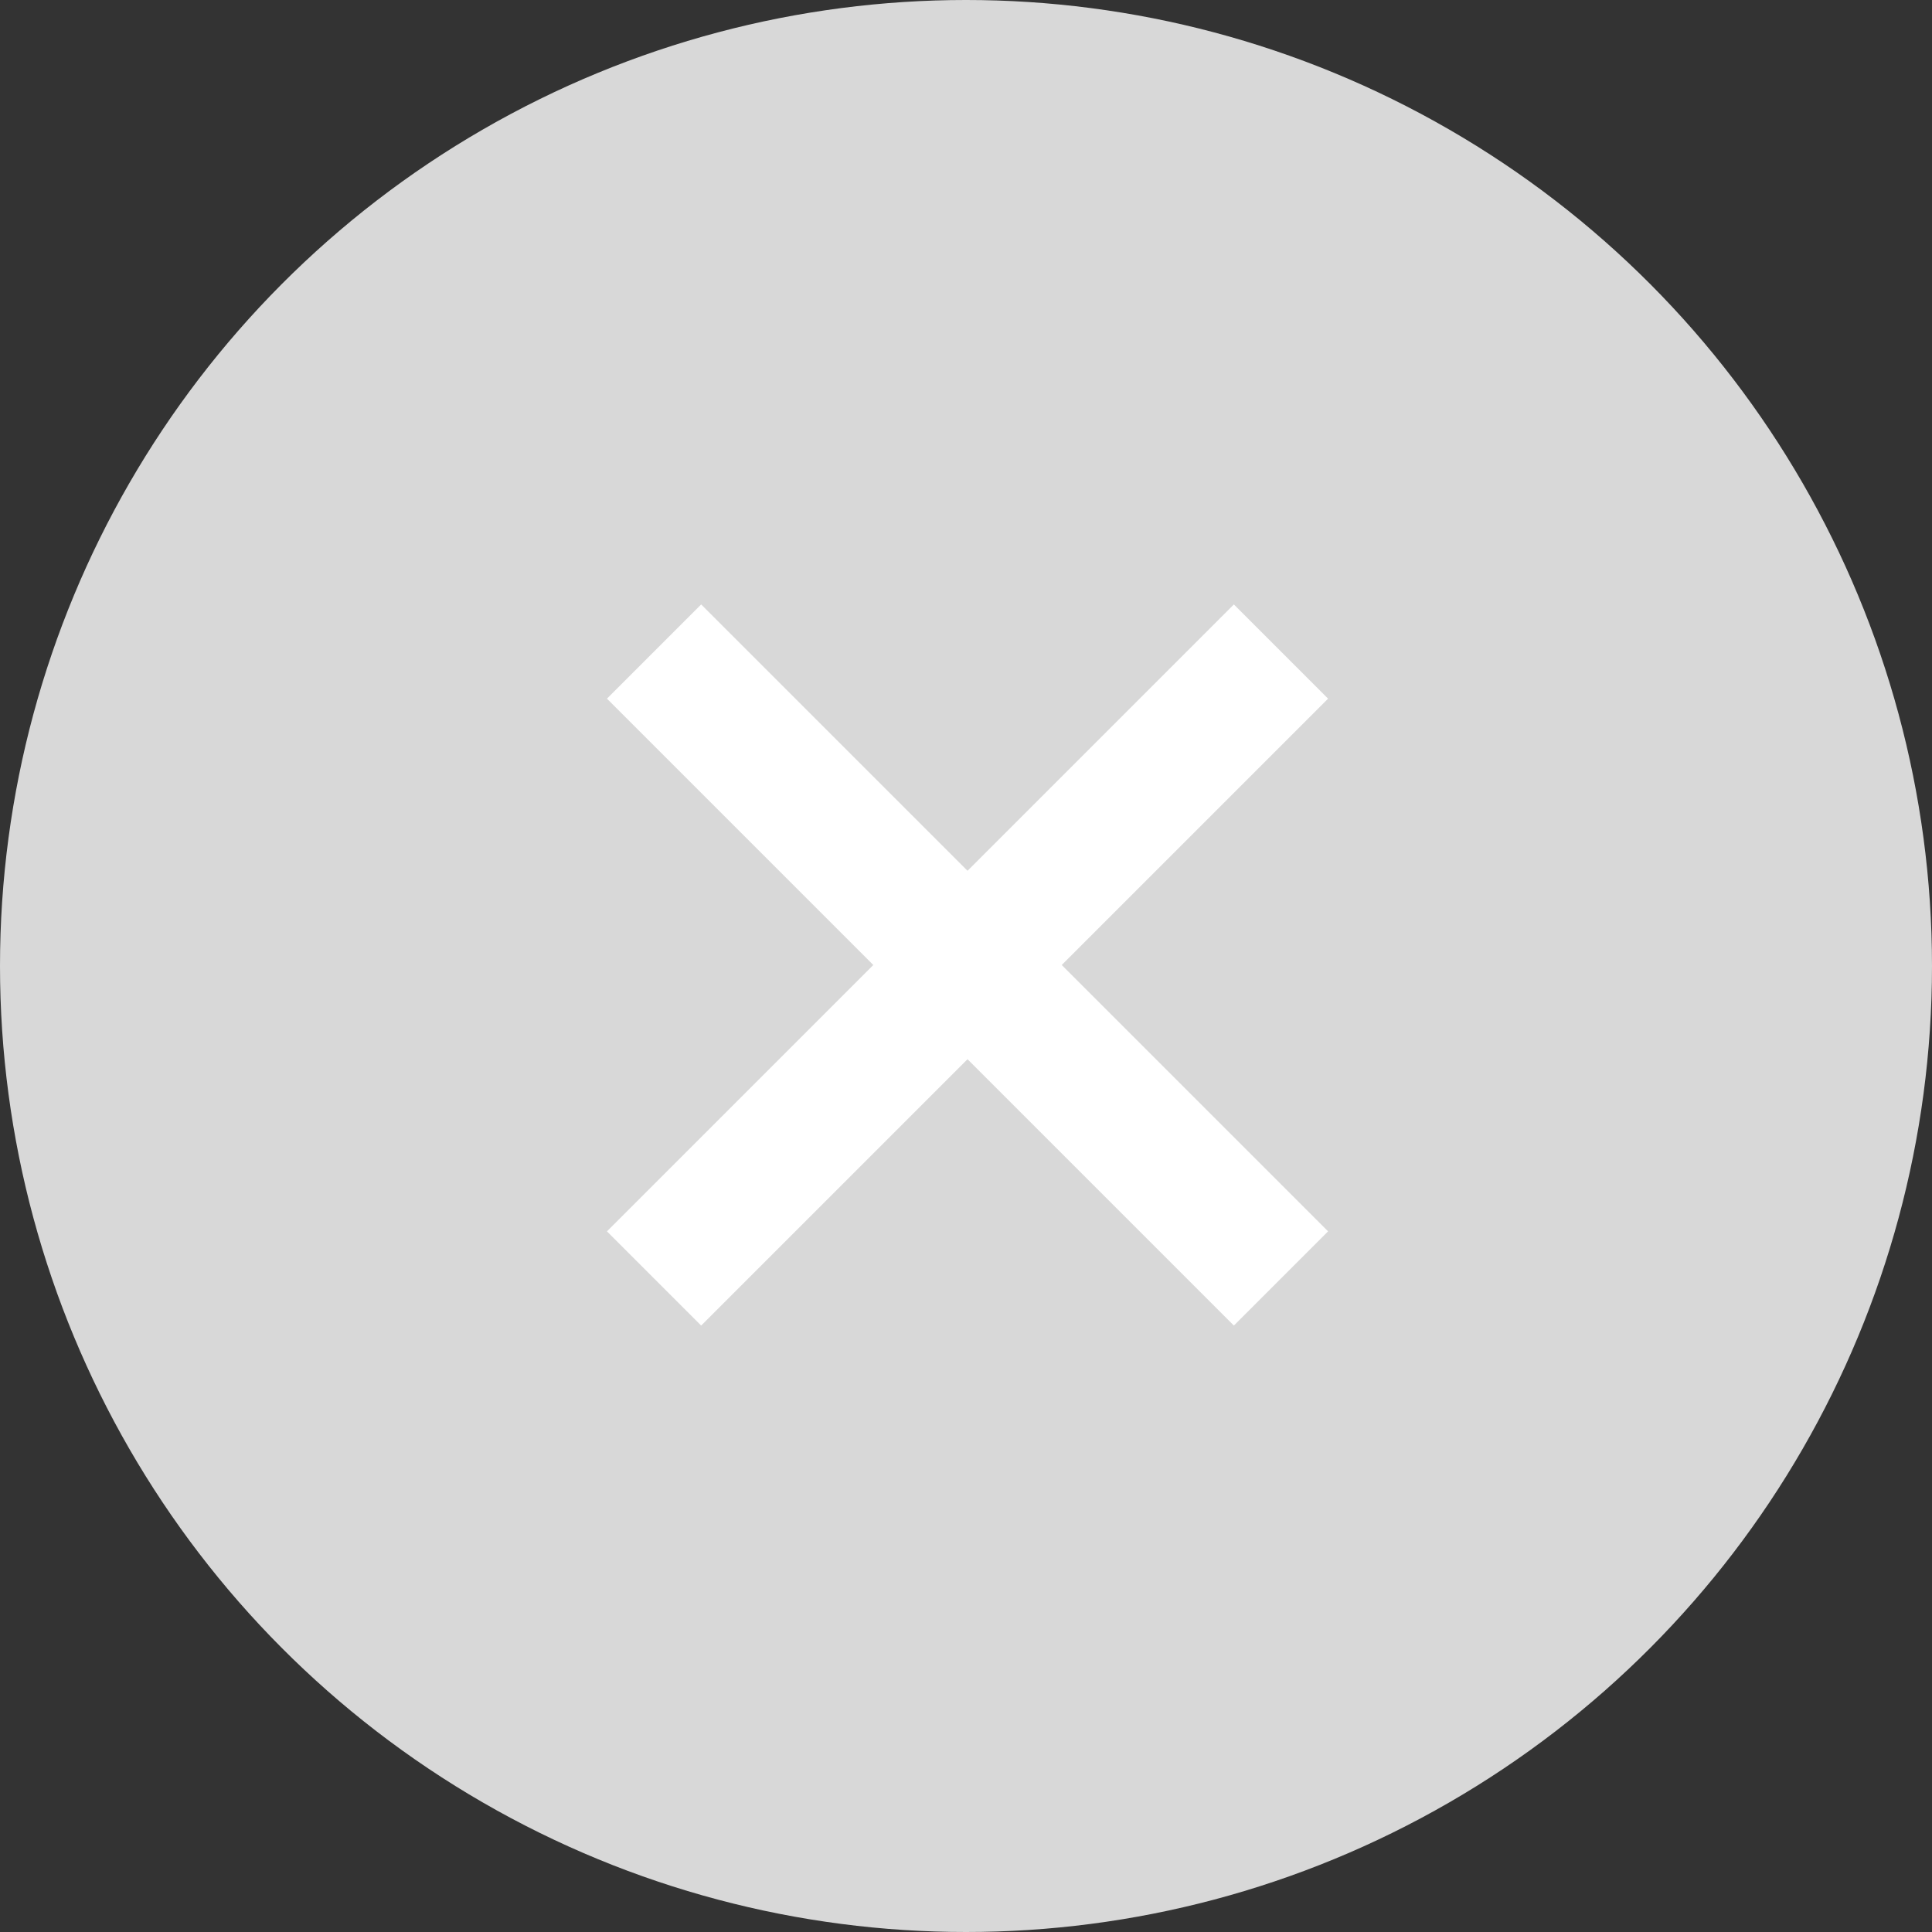 <?xml version="1.0" encoding="UTF-8"?>
<svg width="29px" height="29px" viewBox="0 0 29 29" version="1.1" xmlns="http://www.w3.org/2000/svg" xmlns:xlink="http://www.w3.org/1999/xlink">
    <rect x="0" y="0" width="29" height="29" fill="#333333" stroke="none"/>
    <!-- Generator: Sketch 46.2 (44496) - http://www.bohemiancoding.com/sketch -->
    <title>Group</title>
    <desc>Created with Sketch.</desc>
    <defs></defs>
    <g id="RECURSOS" stroke="none" stroke-width="1" fill="none" fill-rule="evenodd">
        <g id="01-Recursos-Copy" transform="translate(-990, -164)">
            <g id="Group" transform="translate(990, 164)">
                <circle id="Oval-2" fill="#D8D8D8" cx="14.5" cy="14.5" r="14.5"></circle>
                <g id="Group-5" transform="translate(15.012, 14.485) rotate(-45) translate(-15.012, -14.485) translate(9.012, 8.485)" stroke="#FFFFFF" stroke-width="2" stroke-linecap="square">
                    <path d="M5.654,0 L5.654,11.308" id="Line-3"></path>
                    <path d="M11.308,5.654 L0,5.654" id="Line-3"></path>
                </g>
            </g>
        </g>
    </g>
</svg>